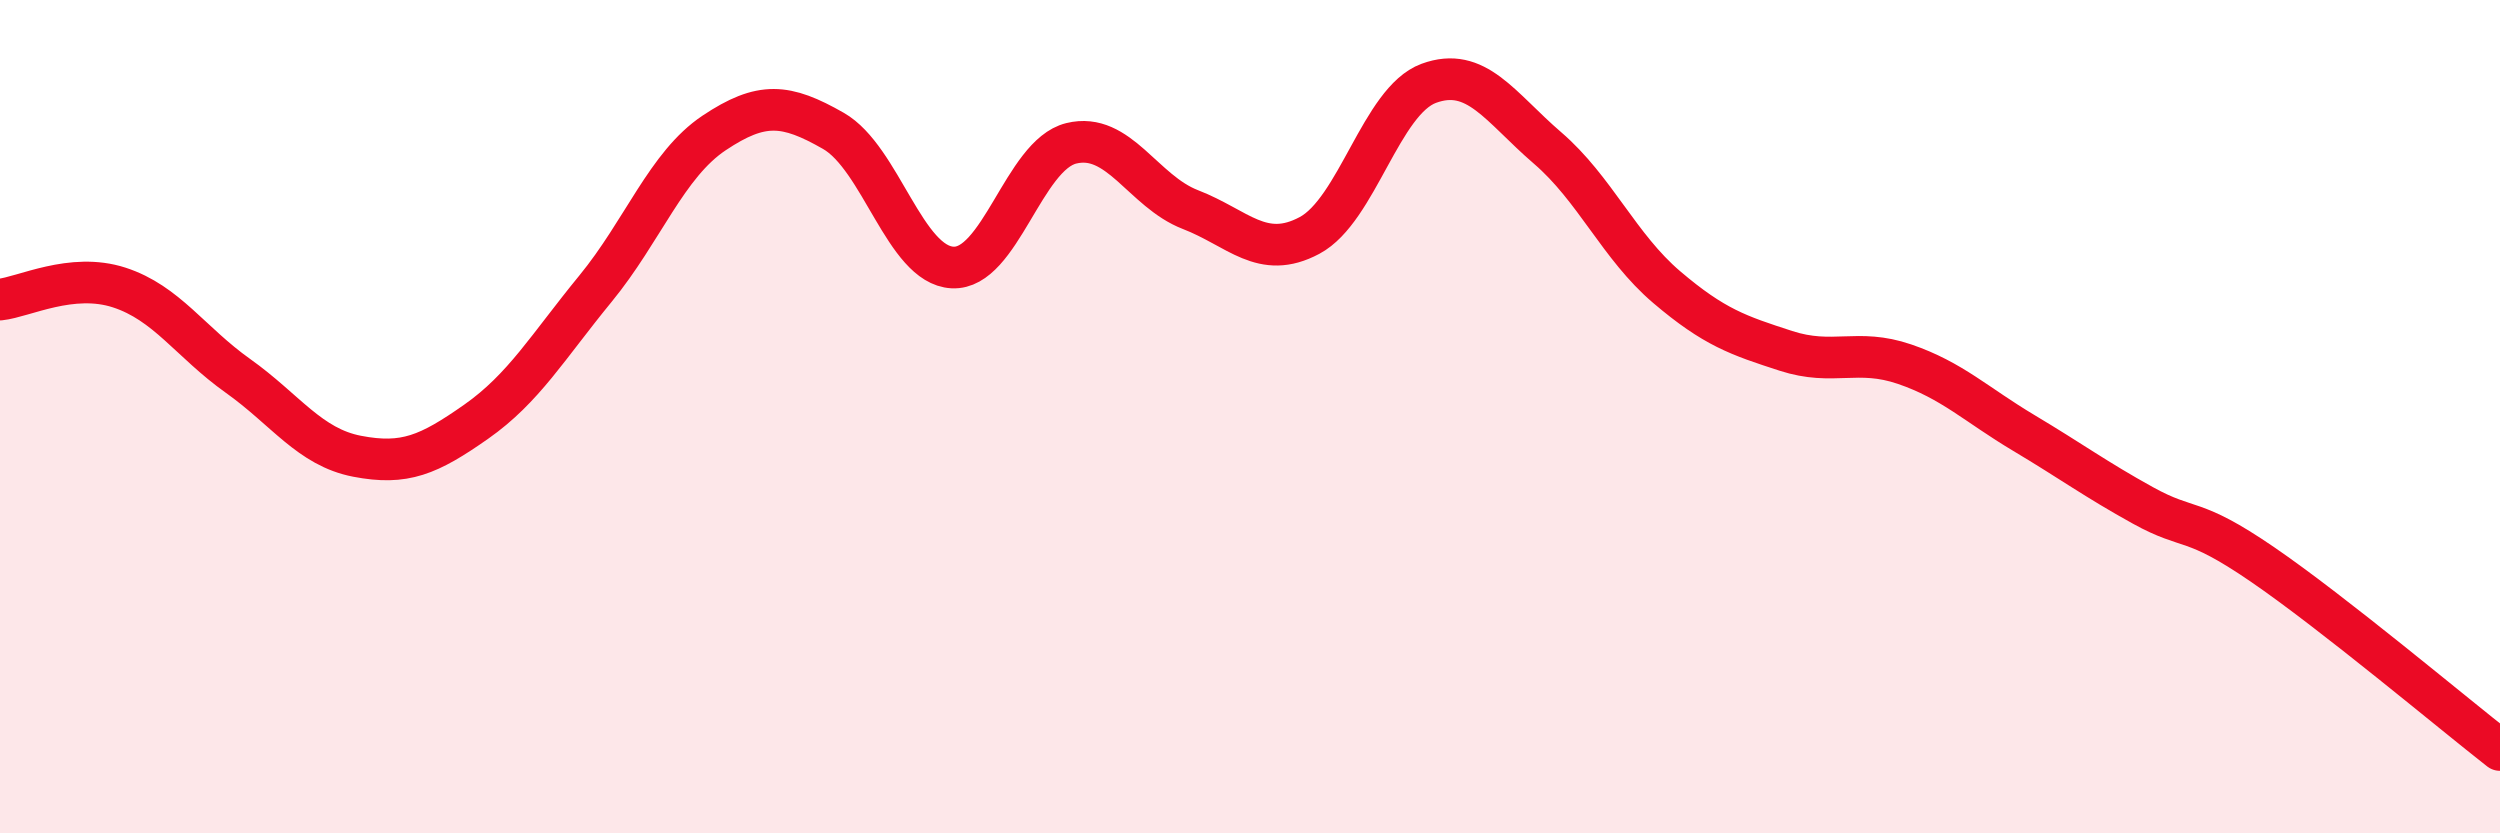 
    <svg width="60" height="20" viewBox="0 0 60 20" xmlns="http://www.w3.org/2000/svg">
      <path
        d="M 0,7.19 C 0.57,7.13 1.72,6.53 2.86,6.9 C 4,7.27 4.57,8.21 5.71,9.02 C 6.85,9.83 7.43,10.73 8.57,10.95 C 9.71,11.17 10.29,10.92 11.43,10.12 C 12.57,9.32 13.15,8.32 14.29,6.93 C 15.43,5.54 16,3.95 17.14,3.19 C 18.28,2.43 18.86,2.49 20,3.14 C 21.14,3.79 21.72,6.36 22.86,6.42 C 24,6.48 24.57,3.72 25.71,3.44 C 26.85,3.16 27.43,4.59 28.57,5.03 C 29.71,5.47 30.29,6.26 31.43,5.65 C 32.57,5.04 33.15,2.42 34.29,2 C 35.43,1.58 36,2.57 37.14,3.55 C 38.28,4.53 38.86,5.92 40,6.89 C 41.14,7.86 41.72,8.05 42.86,8.42 C 44,8.79 44.57,8.35 45.71,8.74 C 46.85,9.13 47.43,9.71 48.57,10.39 C 49.71,11.07 50.29,11.5 51.43,12.13 C 52.57,12.76 52.58,12.37 54.29,13.54 C 56,14.71 58.86,17.11 60,18L60 20L0 20Z"
        fill="#EB0A25"
        opacity="0.1"
        stroke-linecap="round"
        stroke-linejoin="round"
      />
      <path
        d="M 0,7.19 C 0.57,7.13 1.72,6.53 2.86,6.9 C 4,7.27 4.57,8.21 5.71,9.02 C 6.85,9.83 7.43,10.73 8.57,10.95 C 9.71,11.17 10.29,10.92 11.43,10.12 C 12.57,9.32 13.15,8.32 14.29,6.93 C 15.43,5.54 16,3.95 17.14,3.19 C 18.28,2.43 18.86,2.49 20,3.14 C 21.14,3.79 21.72,6.36 22.86,6.42 C 24,6.48 24.57,3.72 25.71,3.44 C 26.85,3.16 27.43,4.59 28.57,5.03 C 29.71,5.47 30.29,6.26 31.43,5.65 C 32.57,5.04 33.15,2.42 34.29,2 C 35.43,1.58 36,2.57 37.14,3.55 C 38.28,4.53 38.86,5.92 40,6.89 C 41.14,7.86 41.72,8.05 42.86,8.42 C 44,8.79 44.57,8.35 45.71,8.74 C 46.85,9.13 47.43,9.71 48.57,10.39 C 49.71,11.07 50.29,11.5 51.43,12.13 C 52.57,12.76 52.58,12.37 54.29,13.54 C 56,14.71 58.86,17.11 60,18"
        stroke="#EB0A25"
        stroke-width="1"
        fill="none"
        stroke-linecap="round"
        stroke-linejoin="round"
      />
    </svg>
  